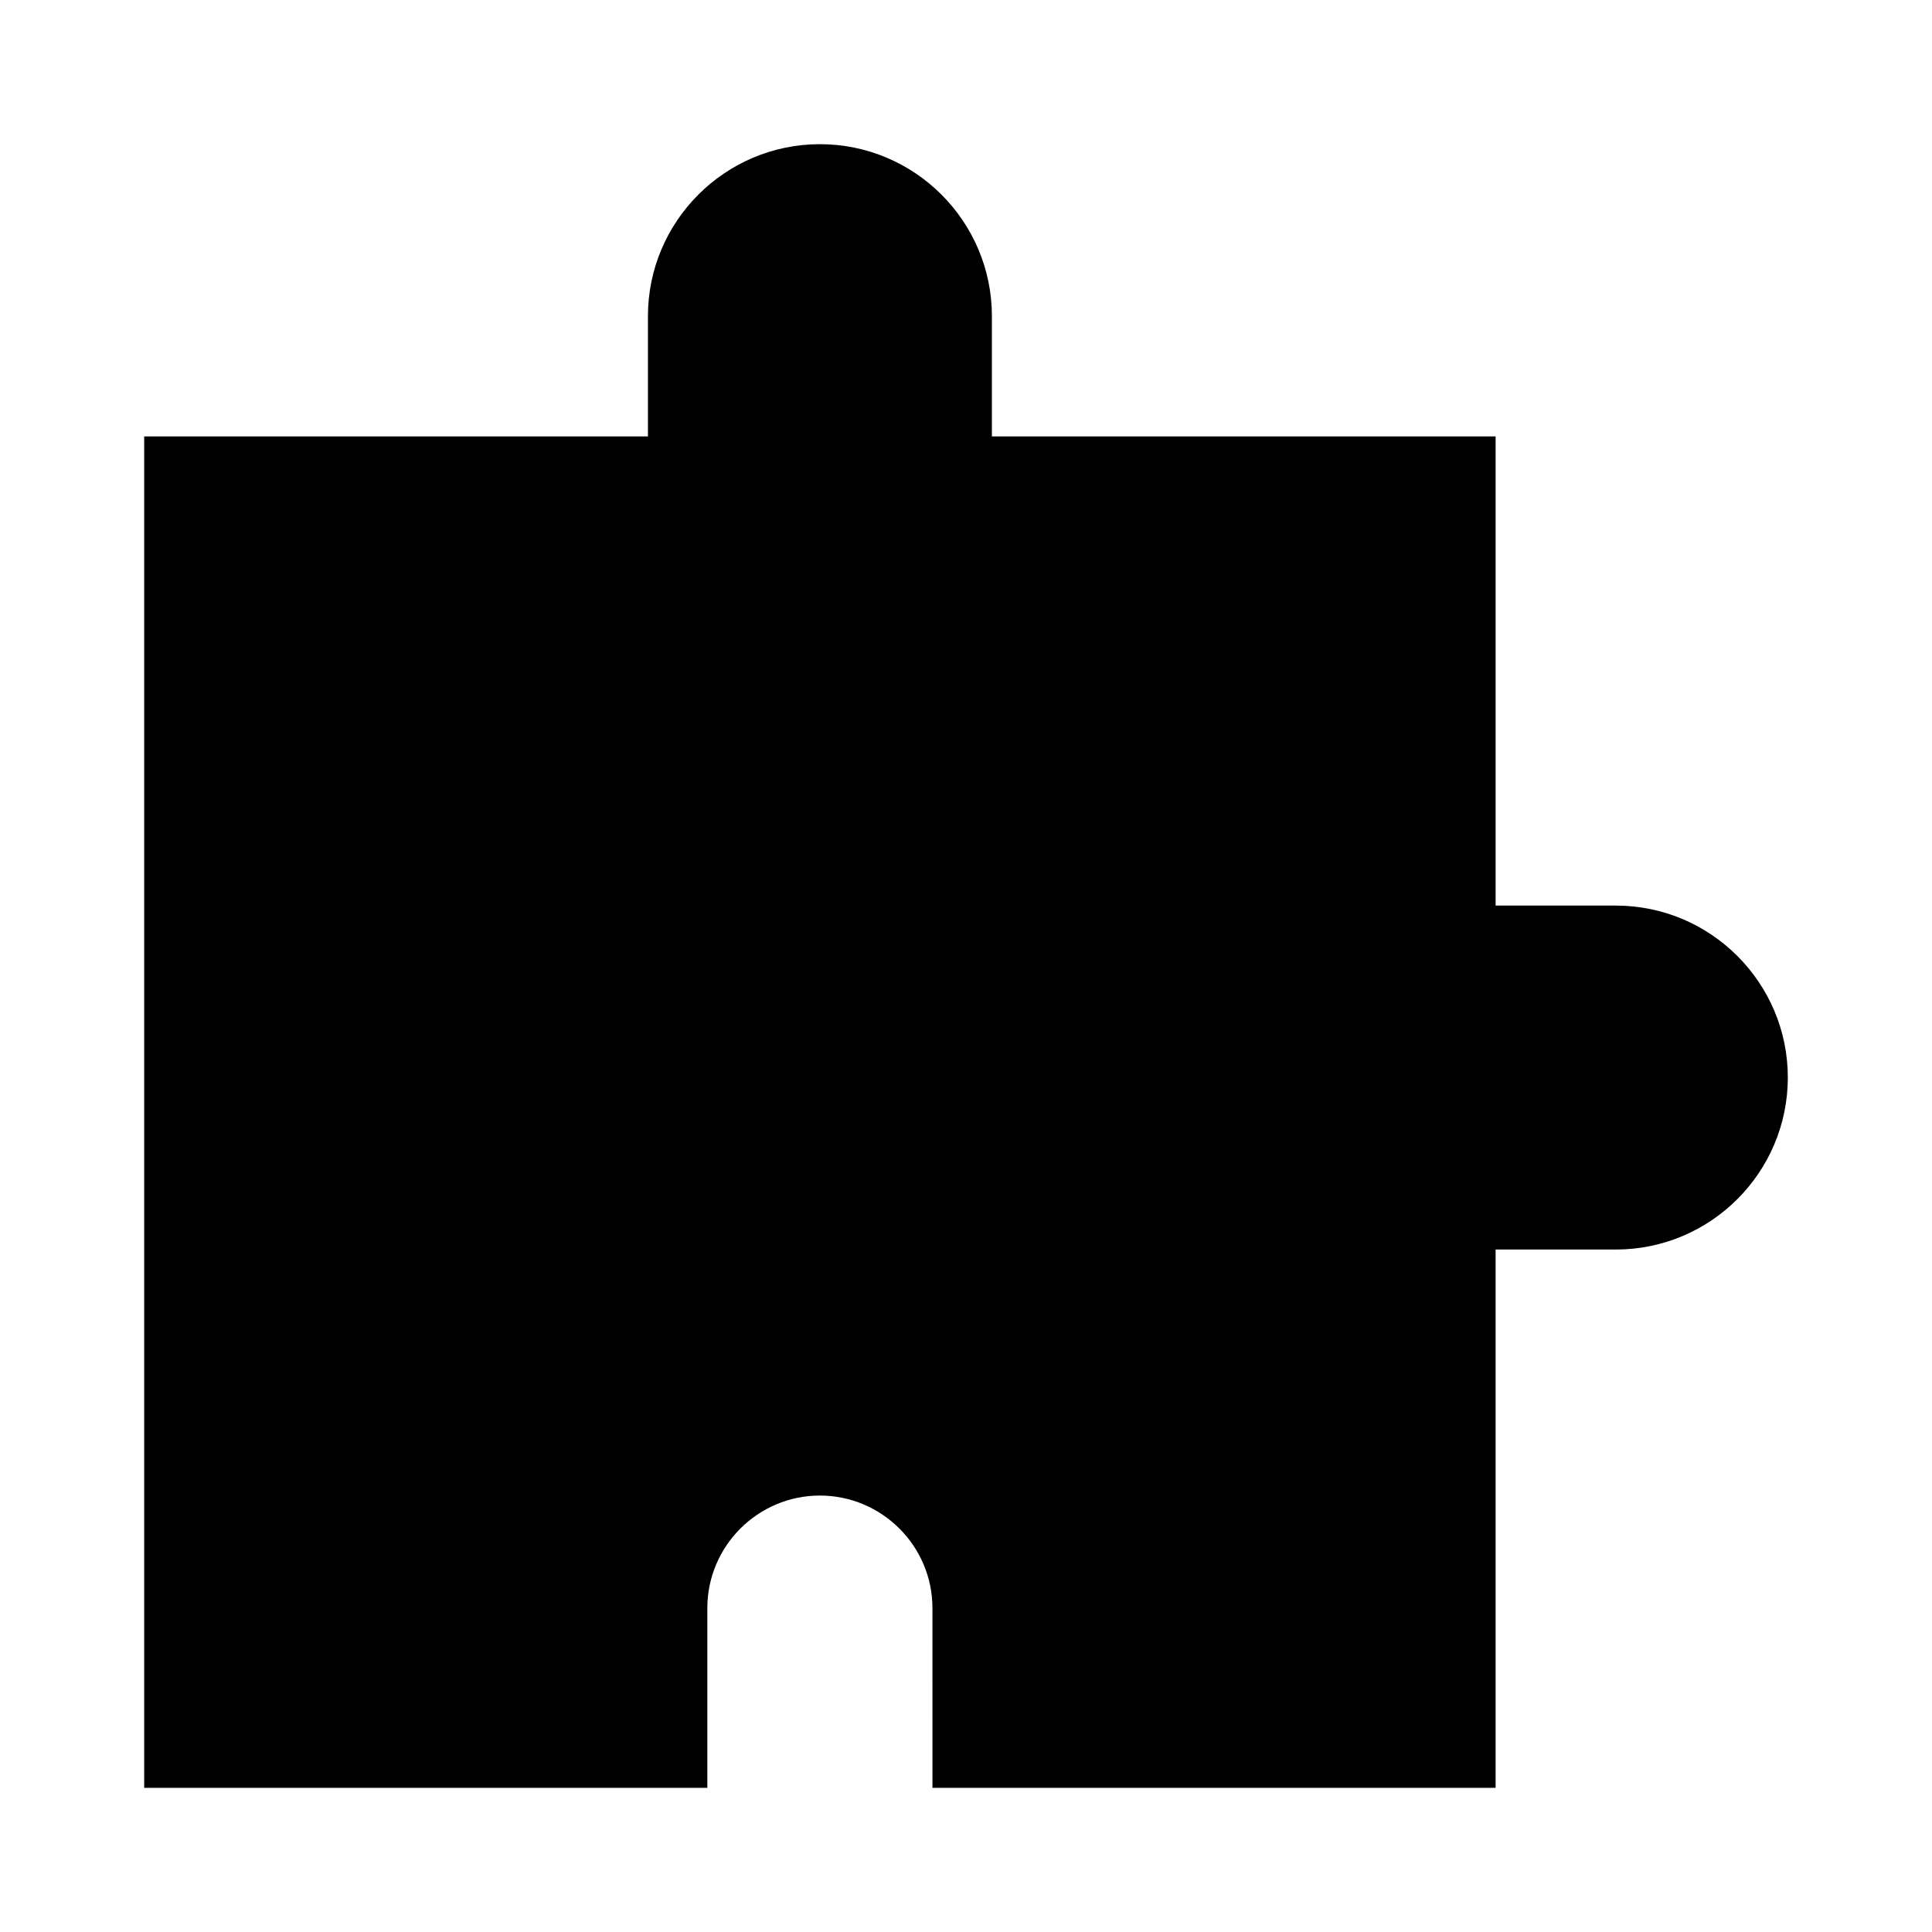 <?xml version="1.0" encoding="UTF-8"?>
<!-- Uploaded to: ICON Repo, www.svgrepo.com, Generator: ICON Repo Mixer Tools -->
<svg fill="#000000" width="800px" height="800px" version="1.1" viewBox="144 144 512 512" xmlns="http://www.w3.org/2000/svg">
 <path d="m572.22 383.98h-31.867v-124.32h-133.49v-31.871c0-25.133-20.445-45.578-45.578-45.578s-45.574 20.445-45.574 45.578v31.871h-133.5v358.14h149.24v-47.617c0-16.457 13.383-29.844 29.828-29.844 16.449 0 29.828 13.387 29.828 29.844l0.004 47.617h149.24v-142.66h31.867c25.121 0 45.574-20.445 45.574-45.59 0-25.117-20.449-45.559-45.574-45.559z"/>
</svg>